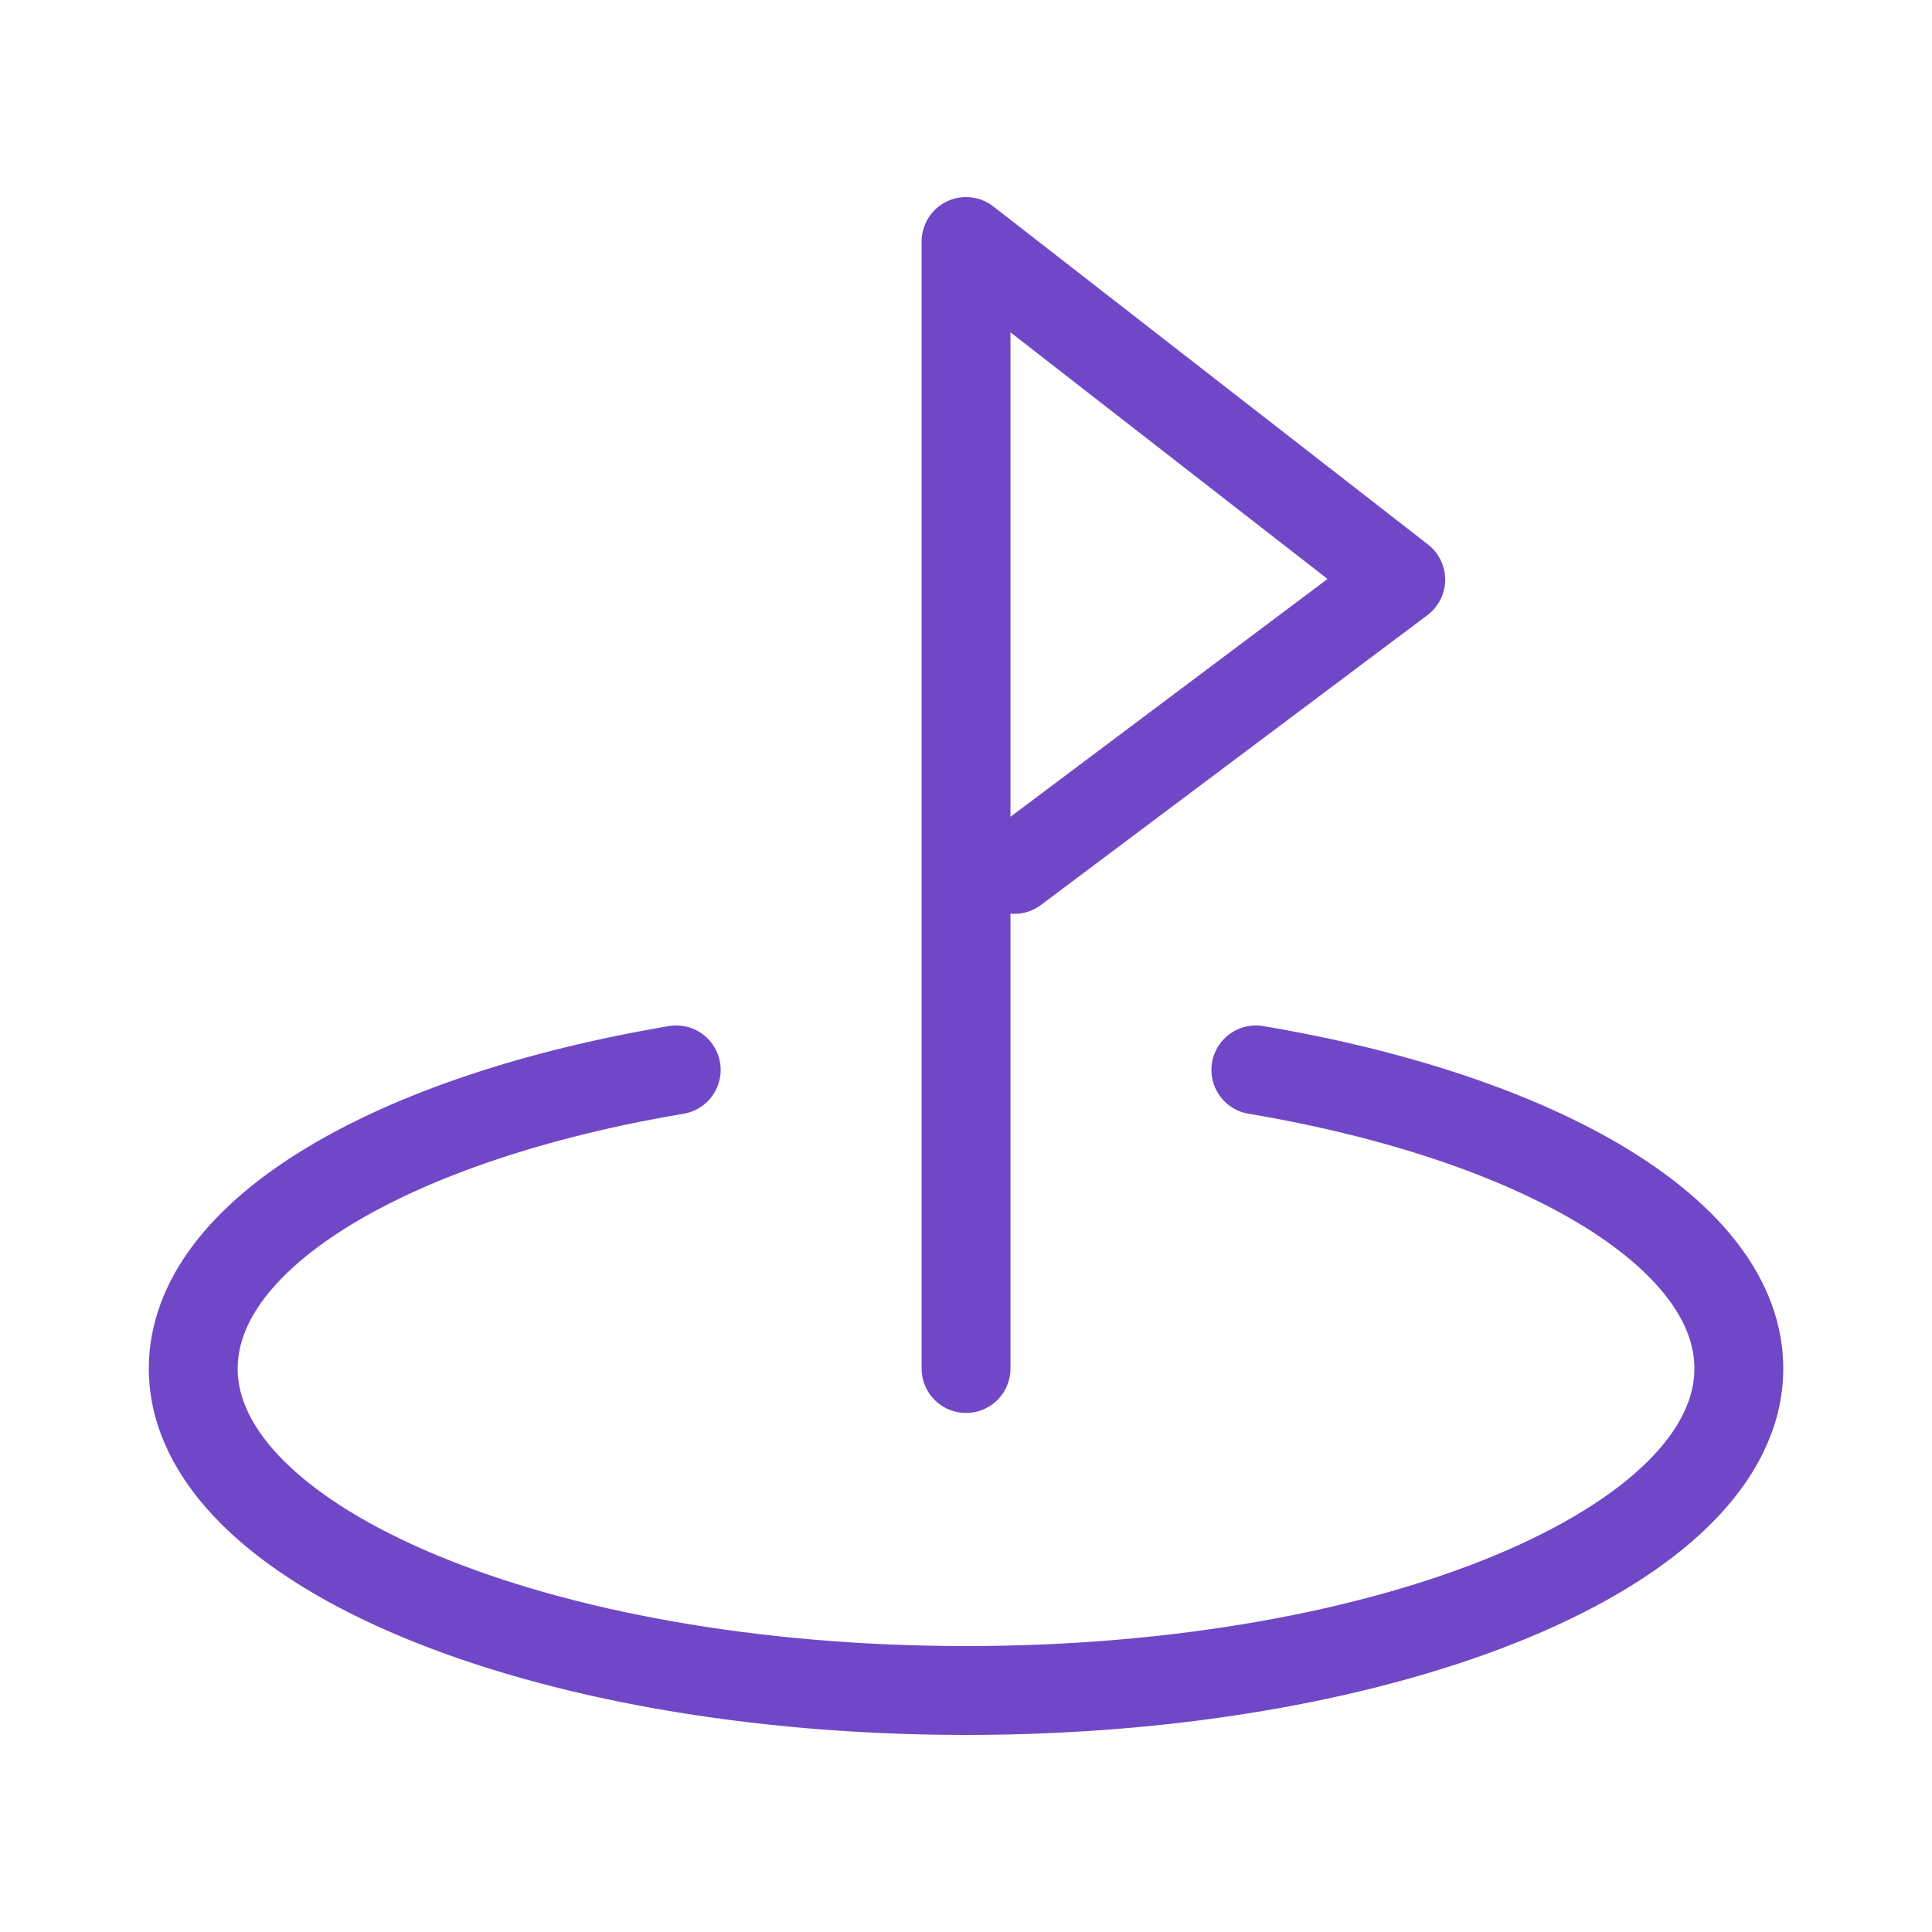 <?xml version="1.0" encoding="UTF-8"?> <svg xmlns="http://www.w3.org/2000/svg" width="50" height="50" viewBox="0 0 50 50" fill="none"><path d="M25.001 35.417V18.75V6.25L36.251 15L26.251 22.5M17.501 27.689C10.171 28.925 5.001 31.919 5.001 35.417C5.001 40.019 13.955 43.75 25.001 43.75C36.047 43.75 45.001 40.019 45.001 35.417C45.001 31.919 39.831 28.925 32.501 27.689" stroke="#7048C7" stroke-width="2.3" stroke-linecap="round" stroke-linejoin="round"></path></svg> 